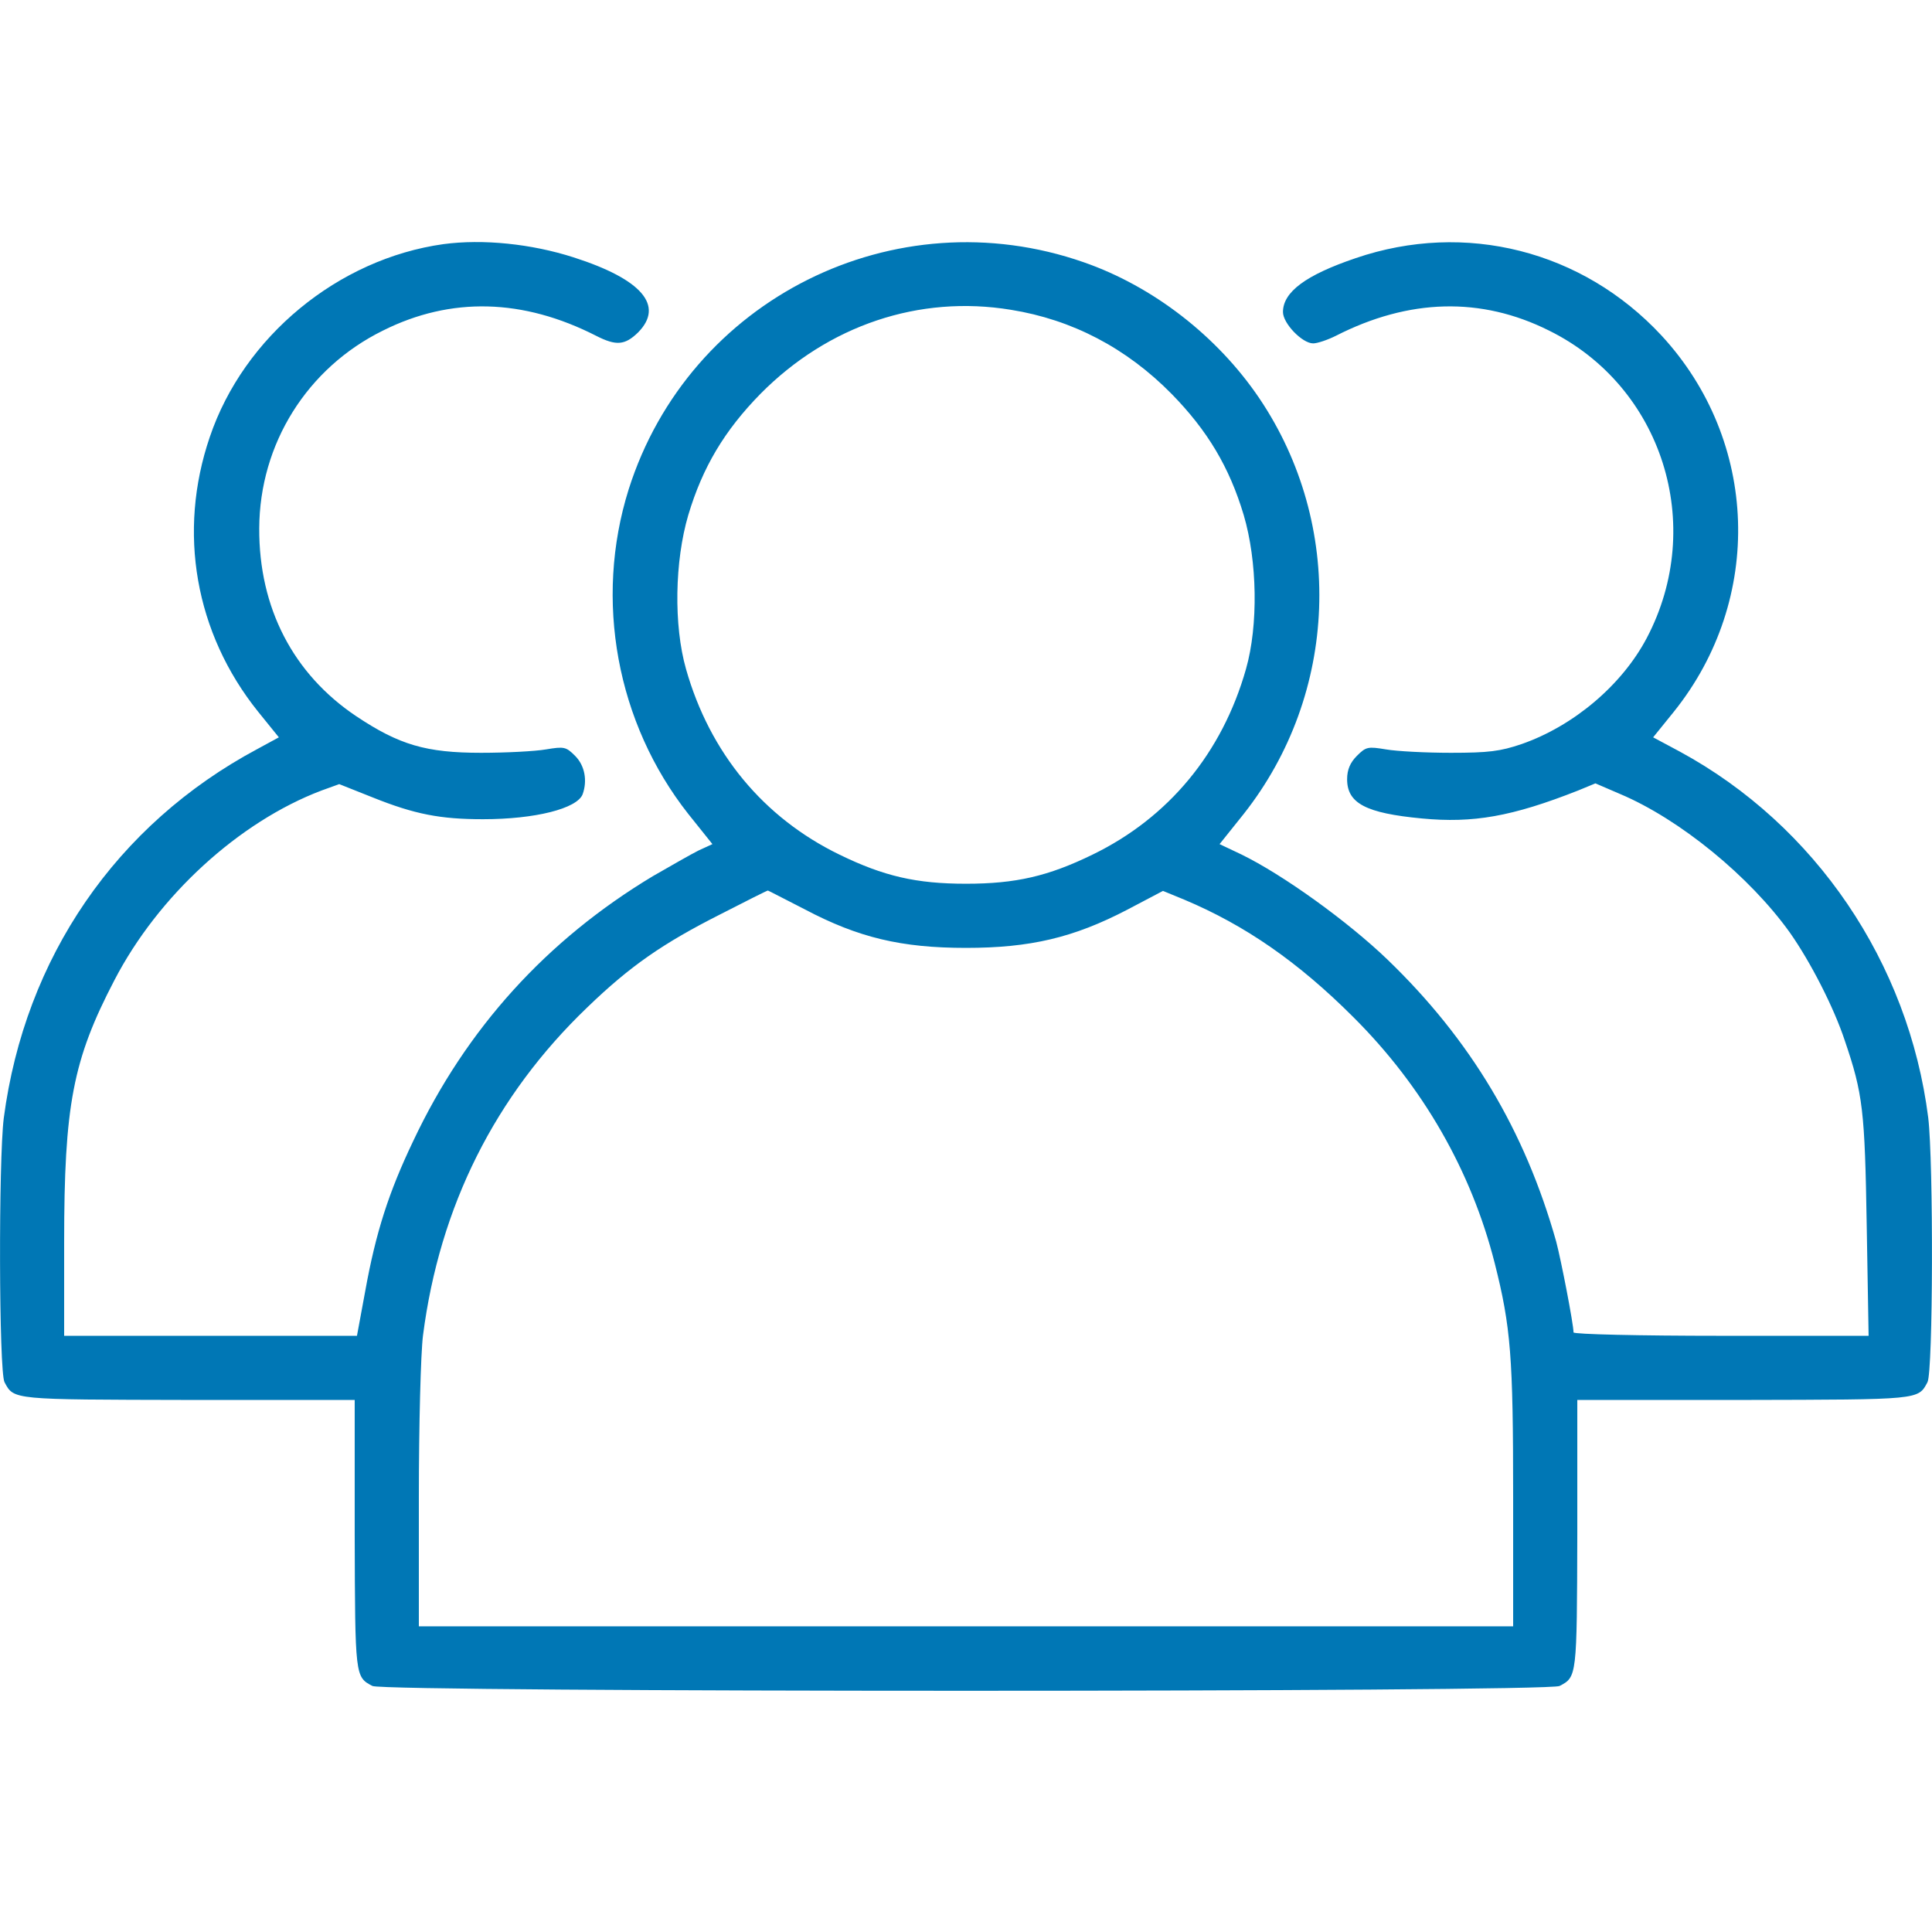 <?xml version="1.0" encoding="UTF-8" standalone="no"?>
<svg
   version="1.0"
   width="512pt"
   height="512pt"
   viewBox="0 0 512 512"
   preserveAspectRatio="xMidYMid"
   id="svg1"
   sodipodi:docname="clients.svg"
   xmlns:inkscape="http://www.inkscape.org/namespaces/inkscape"
   xmlns:sodipodi="http://sodipodi.sourceforge.net/DTD/sodipodi-0.dtd"
   xmlns="http://www.w3.org/2000/svg"
   xmlns:svg="http://www.w3.org/2000/svg">
  <defs
     id="defs1" />
  <sodipodi:namedview
     id="namedview1"
     pagecolor="#505050"
     bordercolor="#ffffff"
     borderopacity="1"
     inkscape:showpageshadow="0"
     inkscape:pageopacity="0"
     inkscape:pagecheckerboard="1"
     inkscape:deskcolor="#505050"
     inkscape:document-units="pt" />
  <g
     transform="matrix(0.1,0,0,-0.1,0,512)"
     fill="#0077b5"
     stroke="none"
     id="g1">
    <path
       d="M 1175,4473 C 896,4434 646,4228 556,3962 470,3710 517,3442 684,3234 l 55,-68 -57,-31 C 308,2935 66,2582 10,2157 -4,2045 -3,1485 12,1457 c 25,-47 19,-46 486,-47 h 442 v -357 c 1,-377 1,-377 47,-401 31,-17 3115,-17 3146,0 46,24 46,24 47,401 v 357 h 443 c 466,1 460,0 485,47 15,28 16,584 2,701 -52,411 -299,775 -658,970 l -71,38 55,68 c 239,298 225,718 -33,997 -209,225 -520,304 -810,205 -133,-45 -193,-90 -193,-143 0,-30 51,-83 80,-83 11,0 38,9 60,20 194,99 385,104 565,14 300,-148 417,-515 259,-815 -66,-125 -194,-233 -332,-281 -56,-19 -87,-23 -187,-23 -66,0 -143,4 -172,9 -48,8 -53,7 -77,-17 -18,-18 -26,-37 -26,-62 0,-64 50,-90 198,-104 136,-13 239,5 414,74 l 46,19 65,-28 c 159,-67 344,-219 450,-367 55,-78 117,-199 146,-287 48,-141 53,-185 58,-490 l 5,-292 h -391 c -215,0 -391,4 -391,9 0,22 -33,192 -46,241 -83,294 -227,535 -447,747 -105,101 -277,225 -388,279 l -57,27 64,80 c 251,318 268,766 41,1102 -111,164 -281,296 -465,360 -501,175 -1046,-97 -1206,-602 -92,-293 -32,-619 158,-860 l 64,-80 -37,-17 c -20,-10 -74,-41 -121,-68 -281,-169 -494,-403 -635,-702 -65,-136 -99,-242 -127,-397 L 946,1580 H 558 170 v 248 c 0,363 23,483 133,694 116,224 330,420 549,503 l 47,17 88,-35 c 112,-45 180,-58 293,-58 138,0 249,28 264,66 13,36 6,76 -20,102 -24,24 -29,25 -77,17 -29,-5 -106,-9 -172,-9 -146,0 -217,21 -331,97 -167,112 -258,287 -257,498 1,224 127,425 328,524 180,90 371,85 565,-14 53,-27 76,-25 111,9 70,71 10,141 -171,199 -112,36 -240,49 -345,35 z m 1504,-174 c 162,-26 306,-101 426,-223 95,-97 153,-194 191,-321 36,-122 39,-292 6,-408 -63,-222 -205,-394 -407,-492 -117,-57 -203,-77 -335,-77 -132,0 -218,20 -335,77 -202,98 -344,270 -407,492 -33,116 -30,286 6,408 38,127 96,224 191,321 180,182 421,263 664,223 z M 2133,2710 c 142,-75 256,-102 427,-102 170,0 285,27 427,101 l 95,50 56,-23 c 162,-68 303,-166 448,-311 185,-184 313,-408 375,-652 43,-170 49,-248 49,-620 V 810 H 2560 1110 v 343 c 0,190 5,381 11,428 44,342 191,635 435,869 115,111 201,170 353,247 68,35 124,63 126,63 1,0 45,-23 98,-50 z"
       id="path1" />
  </g>
</svg>
